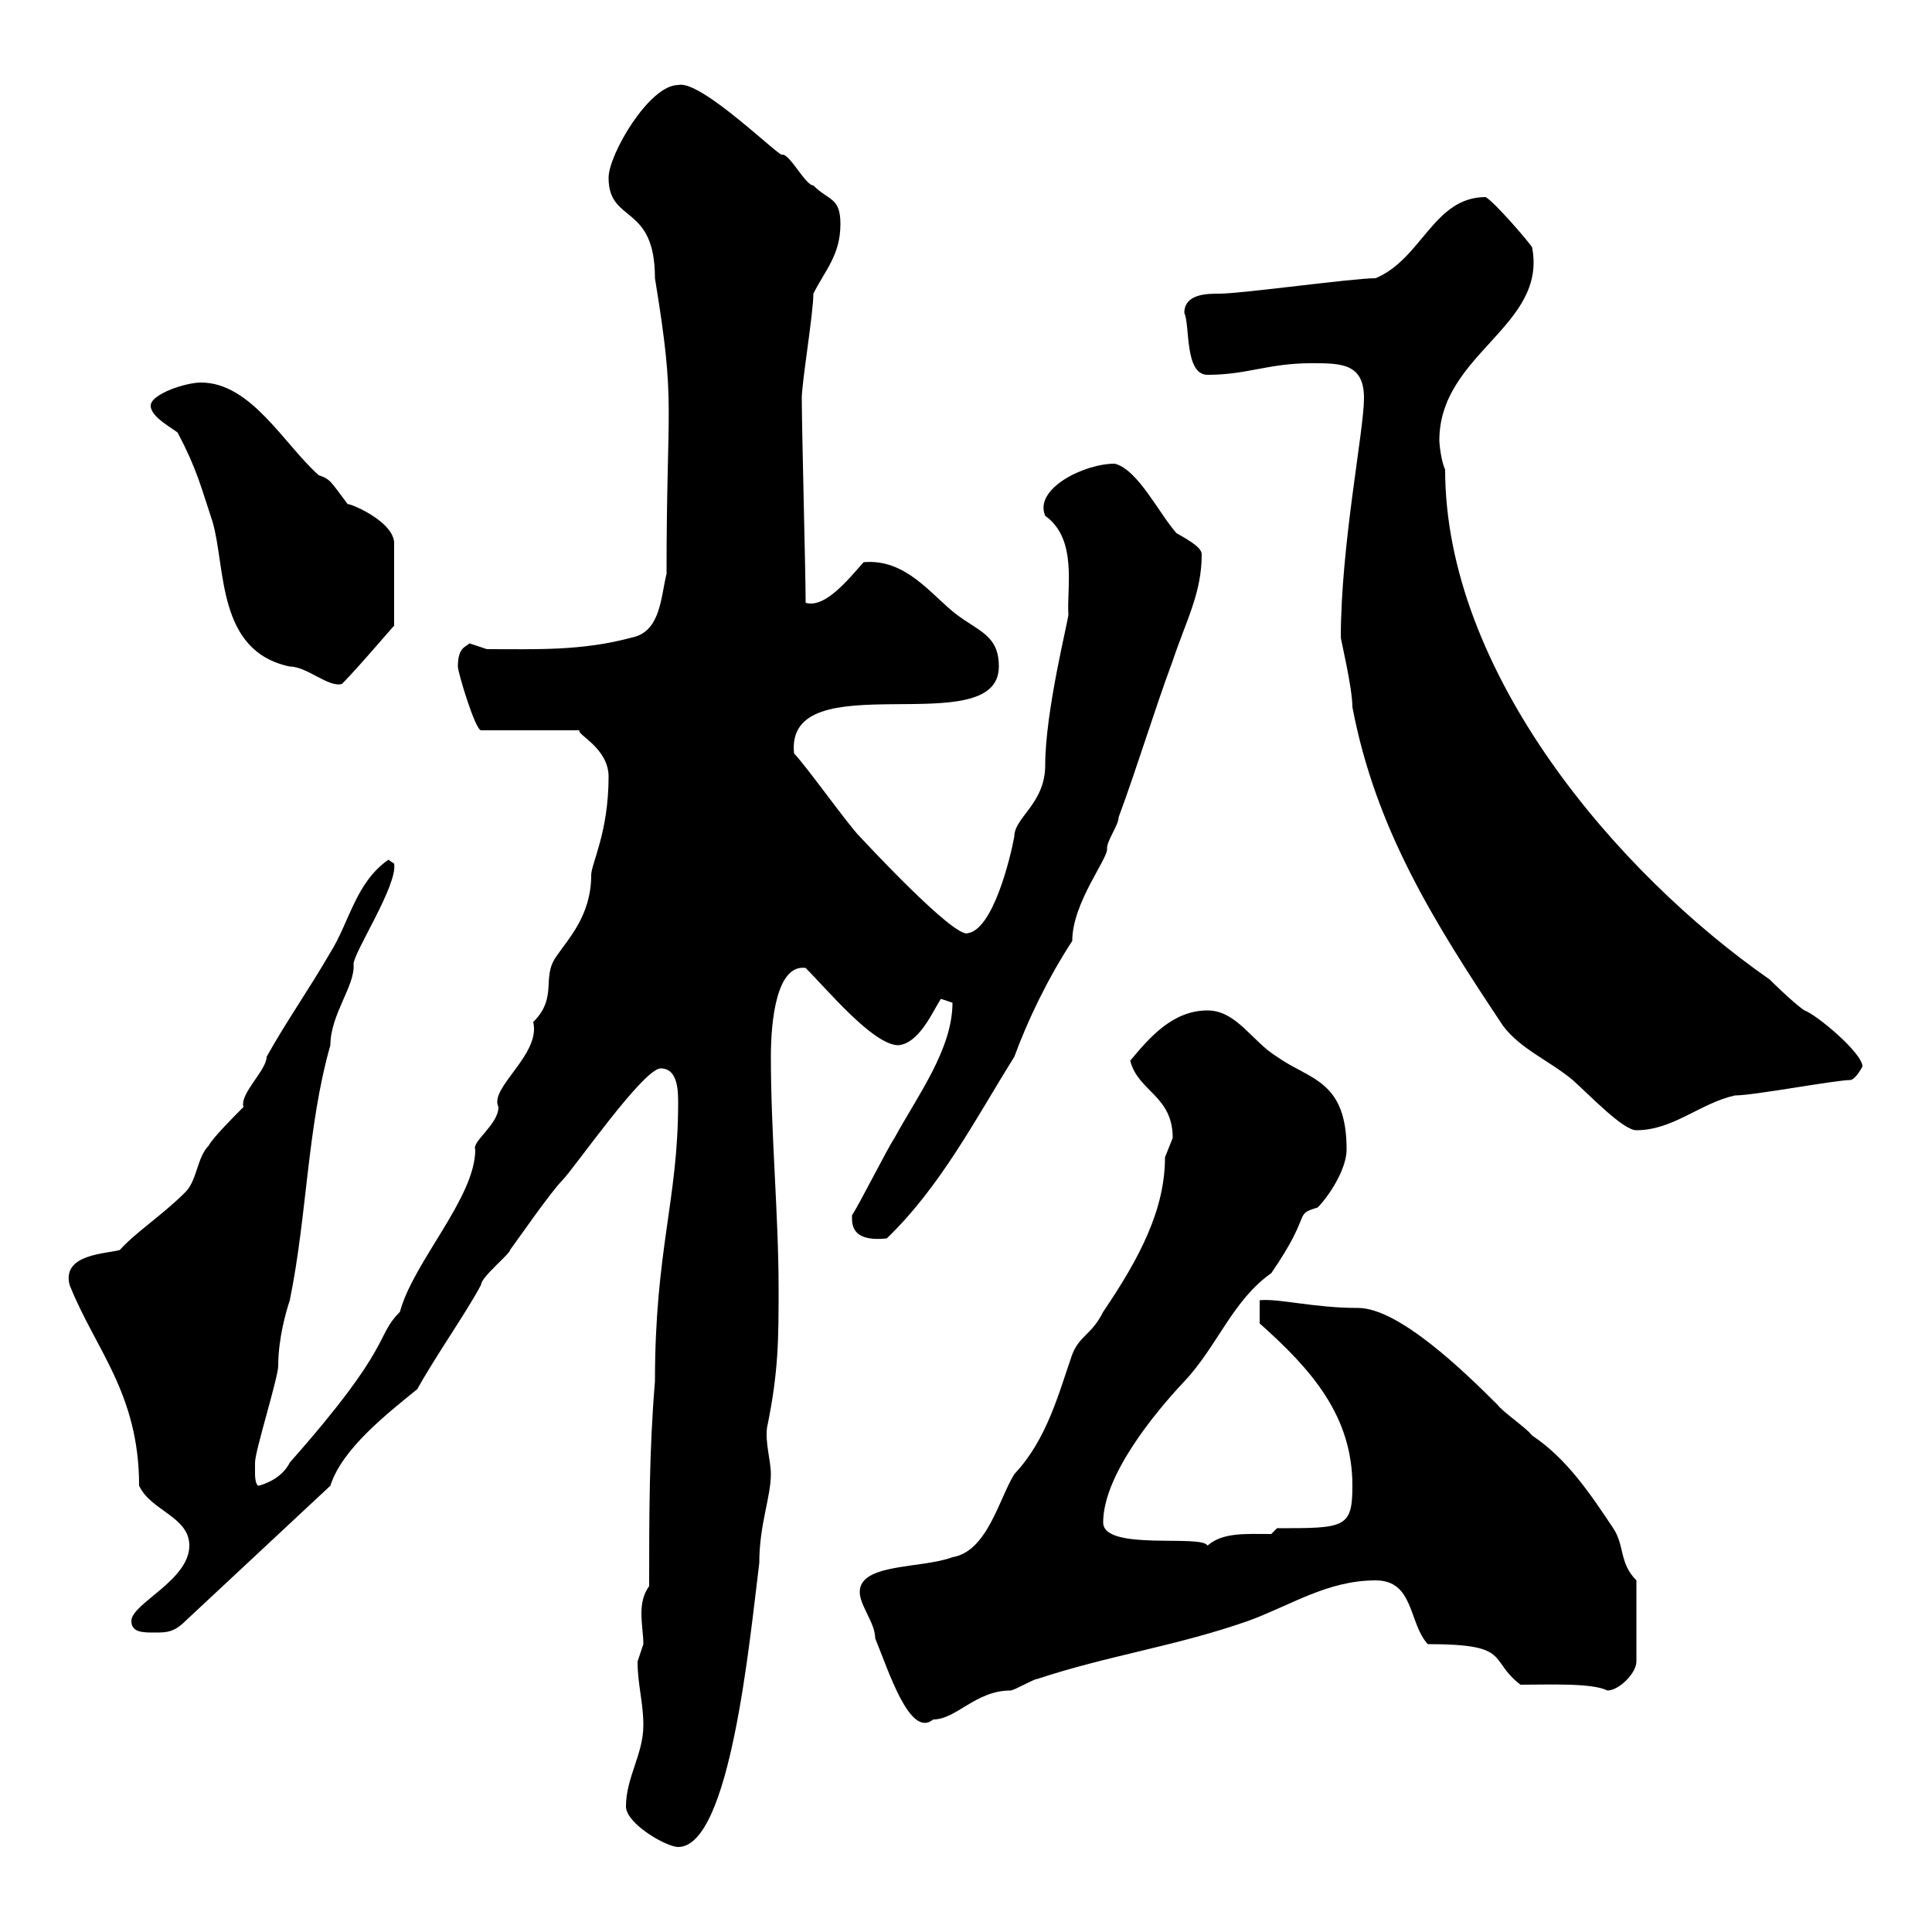 <svg xmlns="http://www.w3.org/2000/svg" xmlns:xlink="http://www.w3.org/1999/xlink" width="300" height="300"><path d="M97.20 280.50C97.20 283.20 103.50 286.80 105.30 286.80C113.40 286.80 116.40 254.70 117.90 242.70C117.90 236.70 119.70 232.50 119.70 228.90C119.70 226.80 118.80 224.10 119.10 221.70C120.90 213 120.90 207.90 120.90 200.10C120.90 188.70 119.70 176.10 119.70 164.10C119.70 158.40 120.60 149.70 125.10 150.30C128.40 153.60 135.60 162.30 139.50 162.30C142.80 162 144.90 156.90 146.10 155.10C146.10 155.10 147.90 155.70 147.90 155.70C147.90 162.90 142.50 170.10 138.90 176.70C137.70 178.50 133.50 186.90 132.30 188.70C132.30 189.90 132 192.90 137.70 192.30C146.10 184.20 151.50 173.70 157.50 164.10C159.60 158.40 162.60 152.10 166.50 146.10C166.50 140.10 172.20 133.20 171.90 131.70C171.90 130.50 173.70 128.10 173.70 126.90C176.70 118.80 179.10 110.70 182.10 102.60C184.20 96.30 186.60 92.10 186.60 86.10C186.60 85.20 185.40 84.30 182.70 82.80C180 79.80 176.70 72.90 173.10 72C168.30 72 160.50 75.90 162.30 80.10C167.40 83.70 165.60 91.50 165.90 95.40C165.90 96.30 162.30 110.40 162.30 118.80C162.30 124.80 157.50 126.90 157.50 129.90C156.90 133.20 154.20 144.30 150.30 144.90C148.20 145.80 133.80 130.20 133.50 129.90C131.70 128.10 125.10 118.80 123.30 117C121.80 102.60 155.10 115.50 155.10 103.50C155.10 98.70 152.10 98.10 148.50 95.40C144.60 92.40 140.70 86.70 134.10 87.30C131.70 90 128.10 94.50 125.10 93.60C125.10 89.10 124.50 66.60 124.50 61.80C124.50 59.40 126.30 48.60 126.30 45.60C128.10 42 130.50 39.60 130.50 34.80C130.50 30.60 128.70 31.20 126.30 28.80C125.10 28.80 122.70 24 121.50 24C121.50 24.90 108.90 12.30 105.30 13.20C100.80 13.20 94.50 24 94.50 27.60C94.50 34.80 101.70 31.50 101.70 43.20C105 63.30 103.50 61.80 103.50 89.10C102.60 92.70 102.60 98.10 98.10 99C90.30 101.10 83.40 100.80 75.60 100.80C75.60 100.80 72.90 99.90 72.90 99.90C72.30 100.50 71.10 100.50 71.10 103.50C71.10 104.40 73.80 113.40 74.70 113.40L90 113.40C89.40 114 94.50 116.10 94.50 120.60C94.50 129.30 91.80 134.10 91.80 135.90C91.80 142.20 88.20 145.80 86.40 148.50C84 151.80 86.70 154.80 82.80 158.70C84 163.80 75.90 168.90 77.40 171.90C77.40 174.60 73.20 177.30 73.80 178.50C73.80 186 64.20 195.90 62.10 203.70C58.20 207.60 61.20 208.80 45 227.10C44.10 228.90 42.30 230.10 40.20 230.70C39.60 230.70 39.60 228.90 39.60 228.90C39.60 228.30 39.60 227.10 39.60 227.10C39.60 225.30 43.20 213.90 43.20 212.10C43.20 207.90 44.40 203.70 45 201.90C47.70 188.70 47.70 174.90 51.30 162.30C51.30 157.50 55.20 153 54.90 149.70C54.90 147.90 61.80 137.40 61.20 134.10L60.30 133.50C55.20 137.10 54.30 143.10 51.30 147.90C48 153.60 44.40 158.70 41.40 164.10C41.40 166.20 37.20 169.80 37.80 171.90C36.60 173.10 33 176.70 32.40 177.90C30.60 179.70 30.60 183.30 28.80 185.10C25.20 188.70 21 191.40 18.60 194.10C16.50 194.70 9.60 194.70 10.80 199.50C14.70 209.40 21.60 216.30 21.60 230.70C23.40 234.60 29.40 235.50 29.40 240C29.40 245.40 20.40 249 20.40 251.70C20.40 253.50 22.20 253.50 24 253.50C25.80 253.50 27 253.50 28.80 251.70L51.30 230.70C53.10 225 60 219.60 64.80 215.70C67.80 210.30 72.30 204 74.70 199.50C74.70 198.30 79.20 194.70 79.20 194.10C80.10 192.90 85.50 185.10 87.30 183.30C89.10 181.50 99.90 165.90 102.60 165.90C105.30 165.90 105.30 169.50 105.30 171.30C105.30 186.30 101.70 194.10 101.70 214.50C100.80 225.30 100.80 235.50 100.80 246.30C99.90 247.50 99.60 249 99.60 250.50C99.60 252.30 99.90 253.80 99.90 255.30C99.90 255.30 99 258 99 258C99 261.60 99.90 264.30 99.90 267.90C99.90 272.40 97.20 276 97.20 280.50ZM133.50 247.20C133.50 249.30 135.90 252 135.90 254.40C138 259.50 141.30 270 144.90 267C148.50 267 151.50 262.50 156.90 262.50C157.50 262.50 160.50 260.70 161.10 260.70C171.90 257.10 182.70 255.60 193.80 251.70C200.40 249.30 206.10 245.40 213.60 245.40C219.60 245.40 218.70 252 221.70 255.30C234.90 255.30 231 257.70 236.10 261.60C240.60 261.60 247.20 261.30 249.60 262.50C251.40 262.50 254.10 259.80 254.10 258L254.10 245.40C251.40 242.70 252.30 240 250.50 237.30C246.90 231.90 243.30 226.50 237.90 222.90C237 221.70 233.40 219.30 232.50 218.10C227.40 213 217.20 203.10 210.90 203.10C204 203.10 198.60 201.60 195.60 201.90L195.60 205.50C203.70 212.70 210 219.90 210 230.70C210 237.30 208.80 237.30 198.30 237.30L197.40 238.20C193.50 238.20 189.90 237.90 187.50 240C186.60 238.20 171.30 240.90 171.30 236.40C171.30 229.20 179.10 219.60 183.90 214.50C189 209.10 191.40 201.90 197.40 197.70C204 188.10 200.70 188.70 204.60 187.50C206.40 185.70 209.10 181.50 209.10 178.50C209.10 167.70 203.40 167.70 198.30 164.10C194.40 161.70 192 156.90 187.50 156.90C182.10 156.90 178.50 161.10 175.50 164.70C176.70 169.50 182.10 170.10 182.10 176.70C182.10 176.70 180.90 179.70 180.90 179.70C180.90 187.80 177 195.30 171.30 203.70C169.50 207.30 167.70 207.30 166.50 210.30C164.40 216.30 162.60 223.50 157.50 228.90C155.10 232.80 153.30 240.90 147.90 241.80C143.10 243.60 133.50 242.70 133.50 247.20ZM208.20 99C208.20 99.30 210 106.80 210 109.80C213.60 128.70 222.60 143.10 233.40 159.30C236.10 162.90 240.60 164.70 244.20 167.70C246.90 170.10 252 175.50 254.10 175.50C259.80 175.50 264 171.30 269.40 170.10C272.40 170.10 285 167.70 287.40 167.70C288.30 167.40 289.20 165.60 289.20 165.60C289.20 163.50 282 157.50 280.20 156.90C278.40 155.70 274.80 152.10 274.80 152.10C251.10 135.60 224.40 104.40 224.40 72.90C223.80 71.70 223.50 69 223.50 68.40C223.50 54.90 240.30 50.70 237.90 38.40C237.60 37.80 232.20 31.50 230.70 30.60C222.60 30.60 220.80 40.20 213.60 43.20C210 43.20 192.90 45.60 189.30 45.60C187.50 45.60 183.90 45.60 183.90 48.60C184.80 50.40 183.90 58.20 187.50 58.20C193.80 58.20 196.80 56.40 203.70 56.40C208.20 56.40 211.80 56.40 211.80 61.80C211.80 66.90 208.20 84.60 208.20 99ZM27.60 67.20C30.60 72.90 31.20 75.60 33 81C35.10 88.20 33.60 101.10 45 103.50C47.70 103.50 51 106.80 53.10 106.20C55.80 103.50 62.10 96 61.20 97.20L61.20 84.60C61.50 81 54 78 54 78.30C51.30 74.70 51.30 74.40 49.50 73.80C44.10 69 39 59.40 31.20 59.40C28.80 59.40 23.40 61.20 23.40 63C23.40 64.80 27 66.60 27.60 67.20Z"/></svg>
